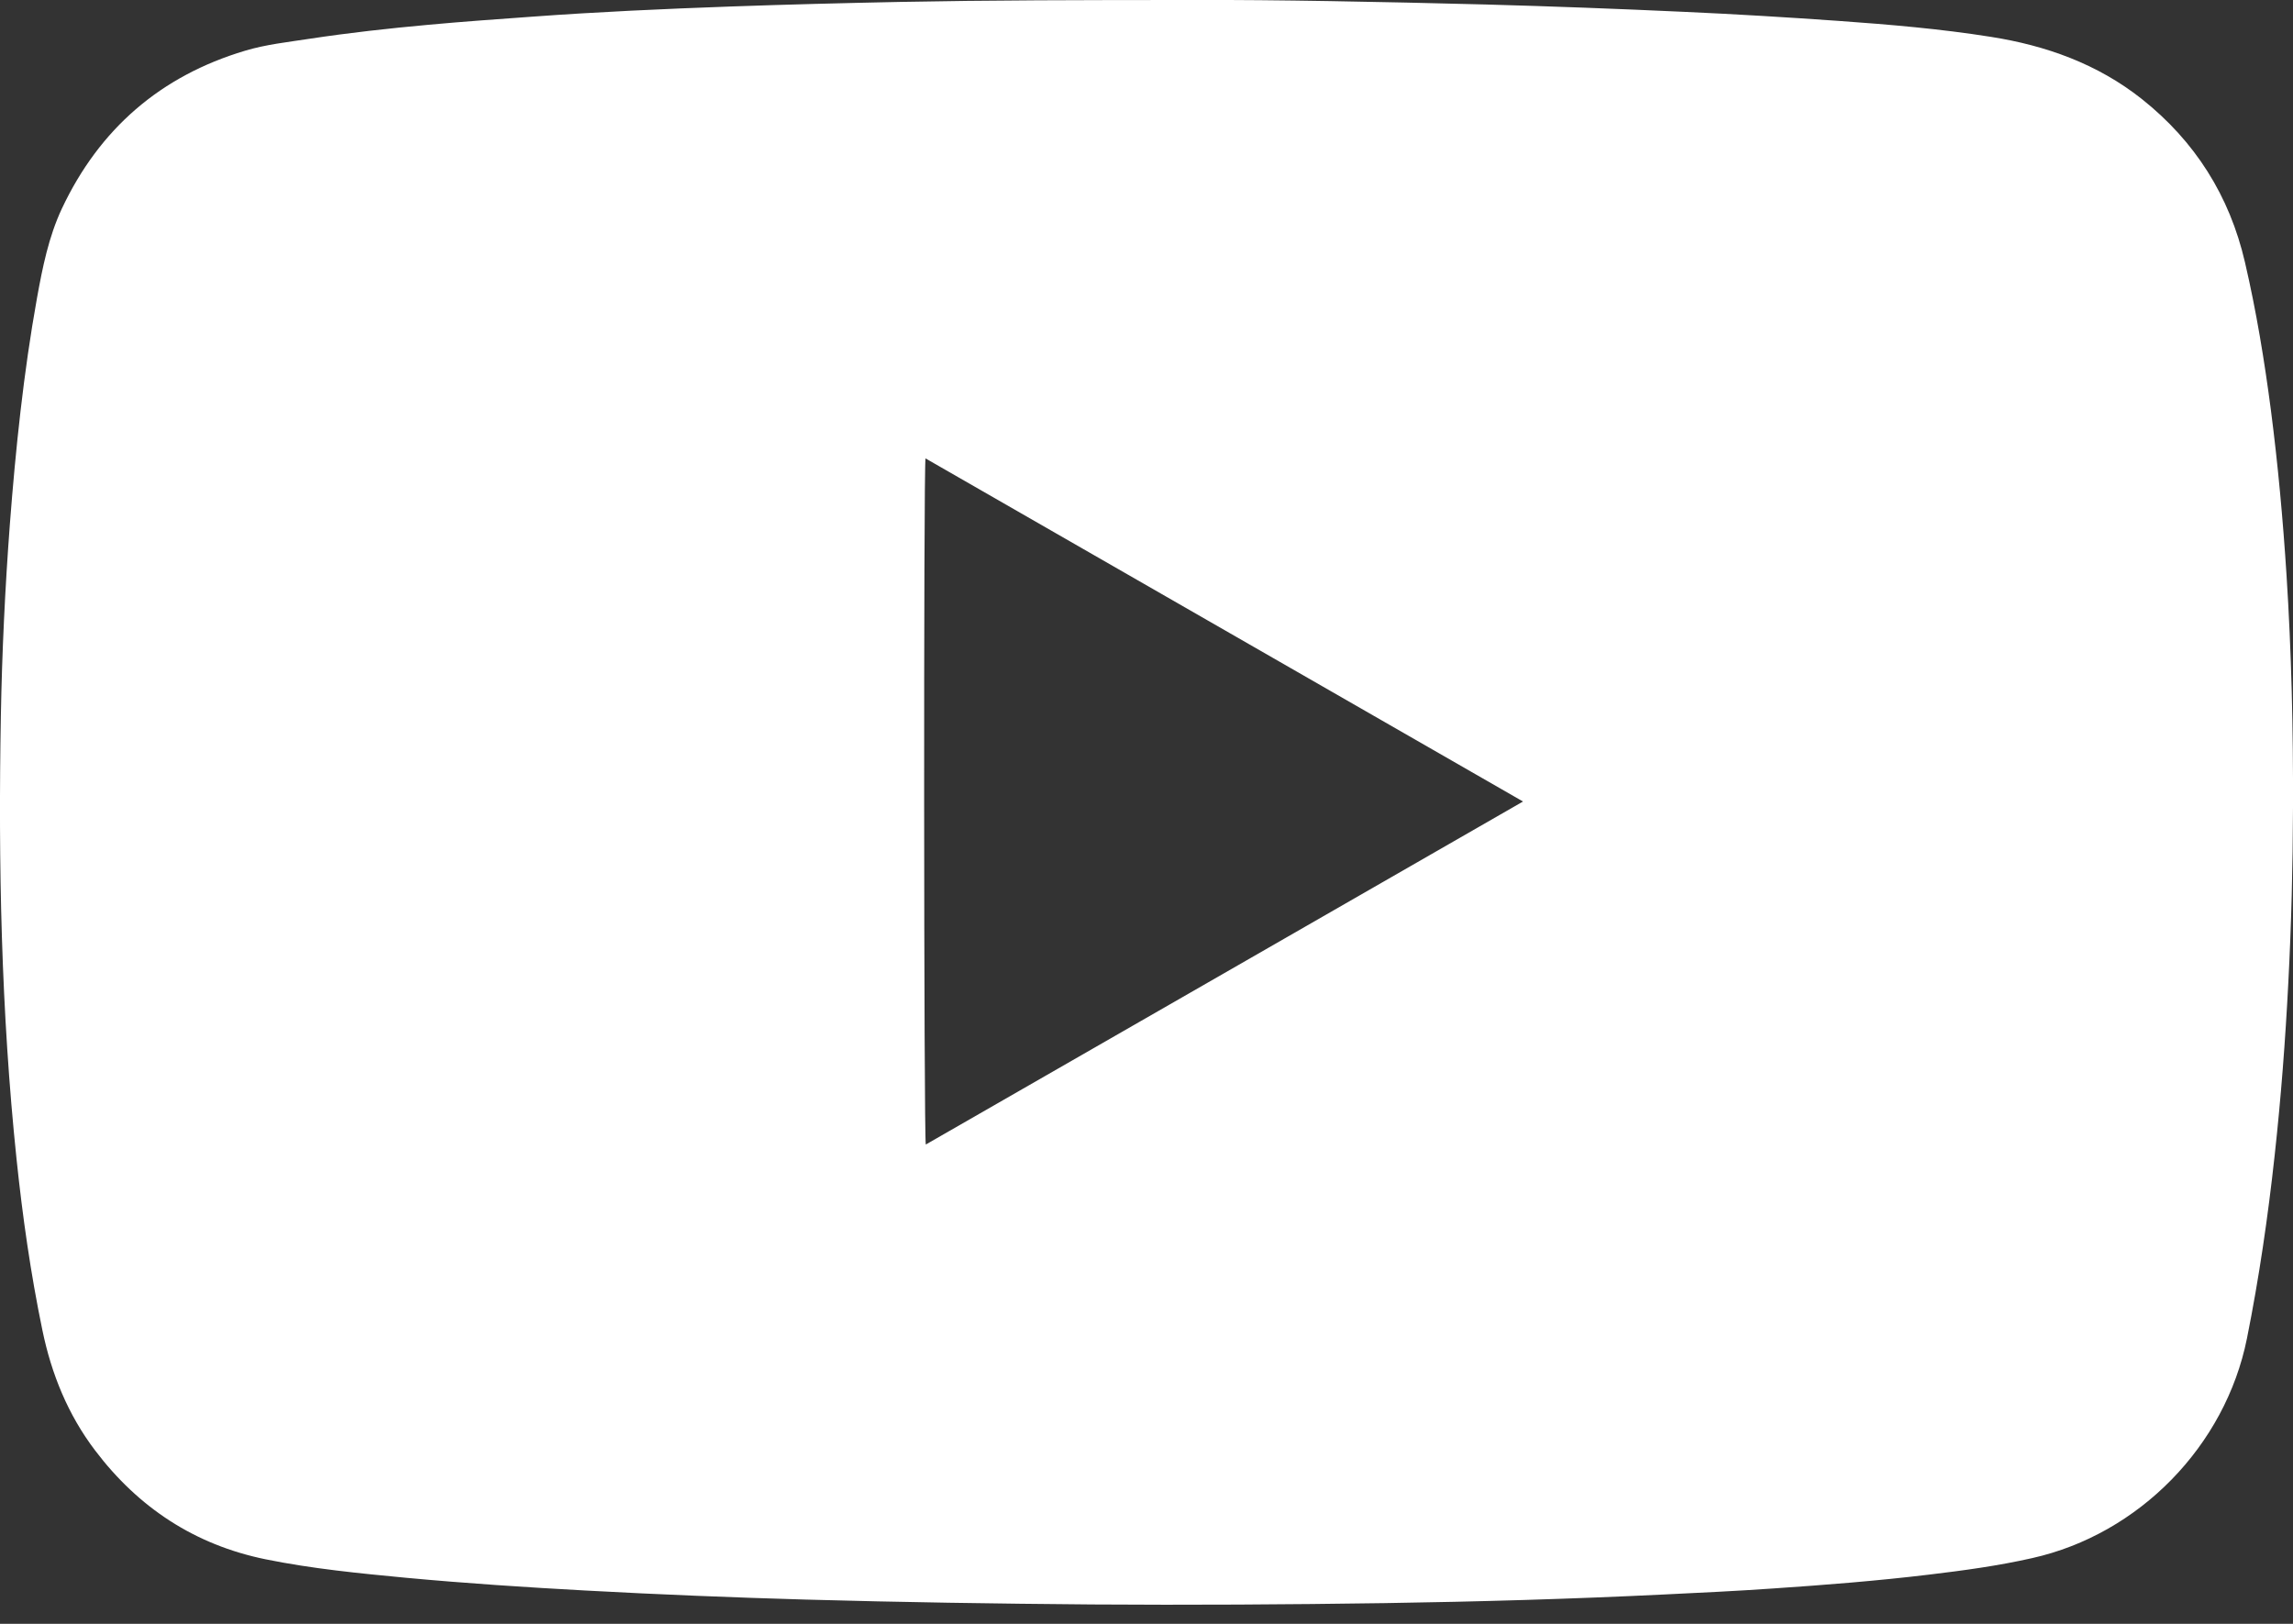 <svg width="24" height="17" viewBox="0 0 24 17" fill="none" xmlns="http://www.w3.org/2000/svg">
<rect x="0" y="0" width="24" height="17" fill="#333333" stroke="none"/>
<path d="M12.552 0C13.323 -0.003 14.436 0.018 15.549 0.047C16.242 0.066 16.934 0.092 17.627 0.124C18.167 0.148 18.707 0.181 19.246 0.219C19.778 0.257 20.311 0.302 20.839 0.386C21.416 0.477 21.953 0.669 22.417 1.036C22.975 1.479 23.336 2.05 23.497 2.745C23.616 3.257 23.701 3.775 23.769 4.296C23.843 4.868 23.895 5.442 23.932 6.017C23.984 6.828 24.003 7.64 24 8.453C23.998 9.065 23.983 9.676 23.951 10.287C23.92 10.891 23.874 11.495 23.808 12.096C23.738 12.739 23.645 13.378 23.518 14.012C23.292 15.137 22.389 16.062 21.269 16.312C20.915 16.392 20.556 16.441 20.196 16.484C19.65 16.55 19.102 16.593 18.553 16.63C18.179 16.656 17.804 16.674 17.429 16.692C16.451 16.74 15.472 16.768 14.492 16.783C13.471 16.798 12.45 16.804 11.429 16.797C10.431 16.789 9.432 16.774 8.434 16.746C7.665 16.724 6.896 16.693 6.127 16.651C5.502 16.617 4.877 16.576 4.253 16.518C3.759 16.471 3.265 16.423 2.779 16.324C2.04 16.173 1.449 15.784 0.995 15.184C0.711 14.809 0.539 14.386 0.444 13.927C0.321 13.334 0.236 12.735 0.173 12.133C0.012 10.591 -0.019 9.044 0.009 7.495C0.021 6.826 0.053 6.158 0.103 5.491C0.164 4.697 0.246 3.905 0.387 3.121C0.445 2.801 0.508 2.483 0.647 2.185C1.041 1.348 1.681 0.795 2.565 0.531C2.784 0.465 3.013 0.441 3.239 0.406C3.654 0.343 4.071 0.297 4.489 0.259C4.847 0.226 5.205 0.201 5.564 0.175C6.258 0.124 6.954 0.093 7.65 0.068C8.241 0.047 8.832 0.032 9.424 0.02C10.352 0.002 11.281 0 12.552 0ZM9.687 4.799C9.666 4.901 9.669 11.901 9.69 11.982C11.772 10.786 13.851 9.593 15.941 8.391C13.846 7.188 11.768 5.994 9.687 4.799Z" fill="white"/>
</svg>
